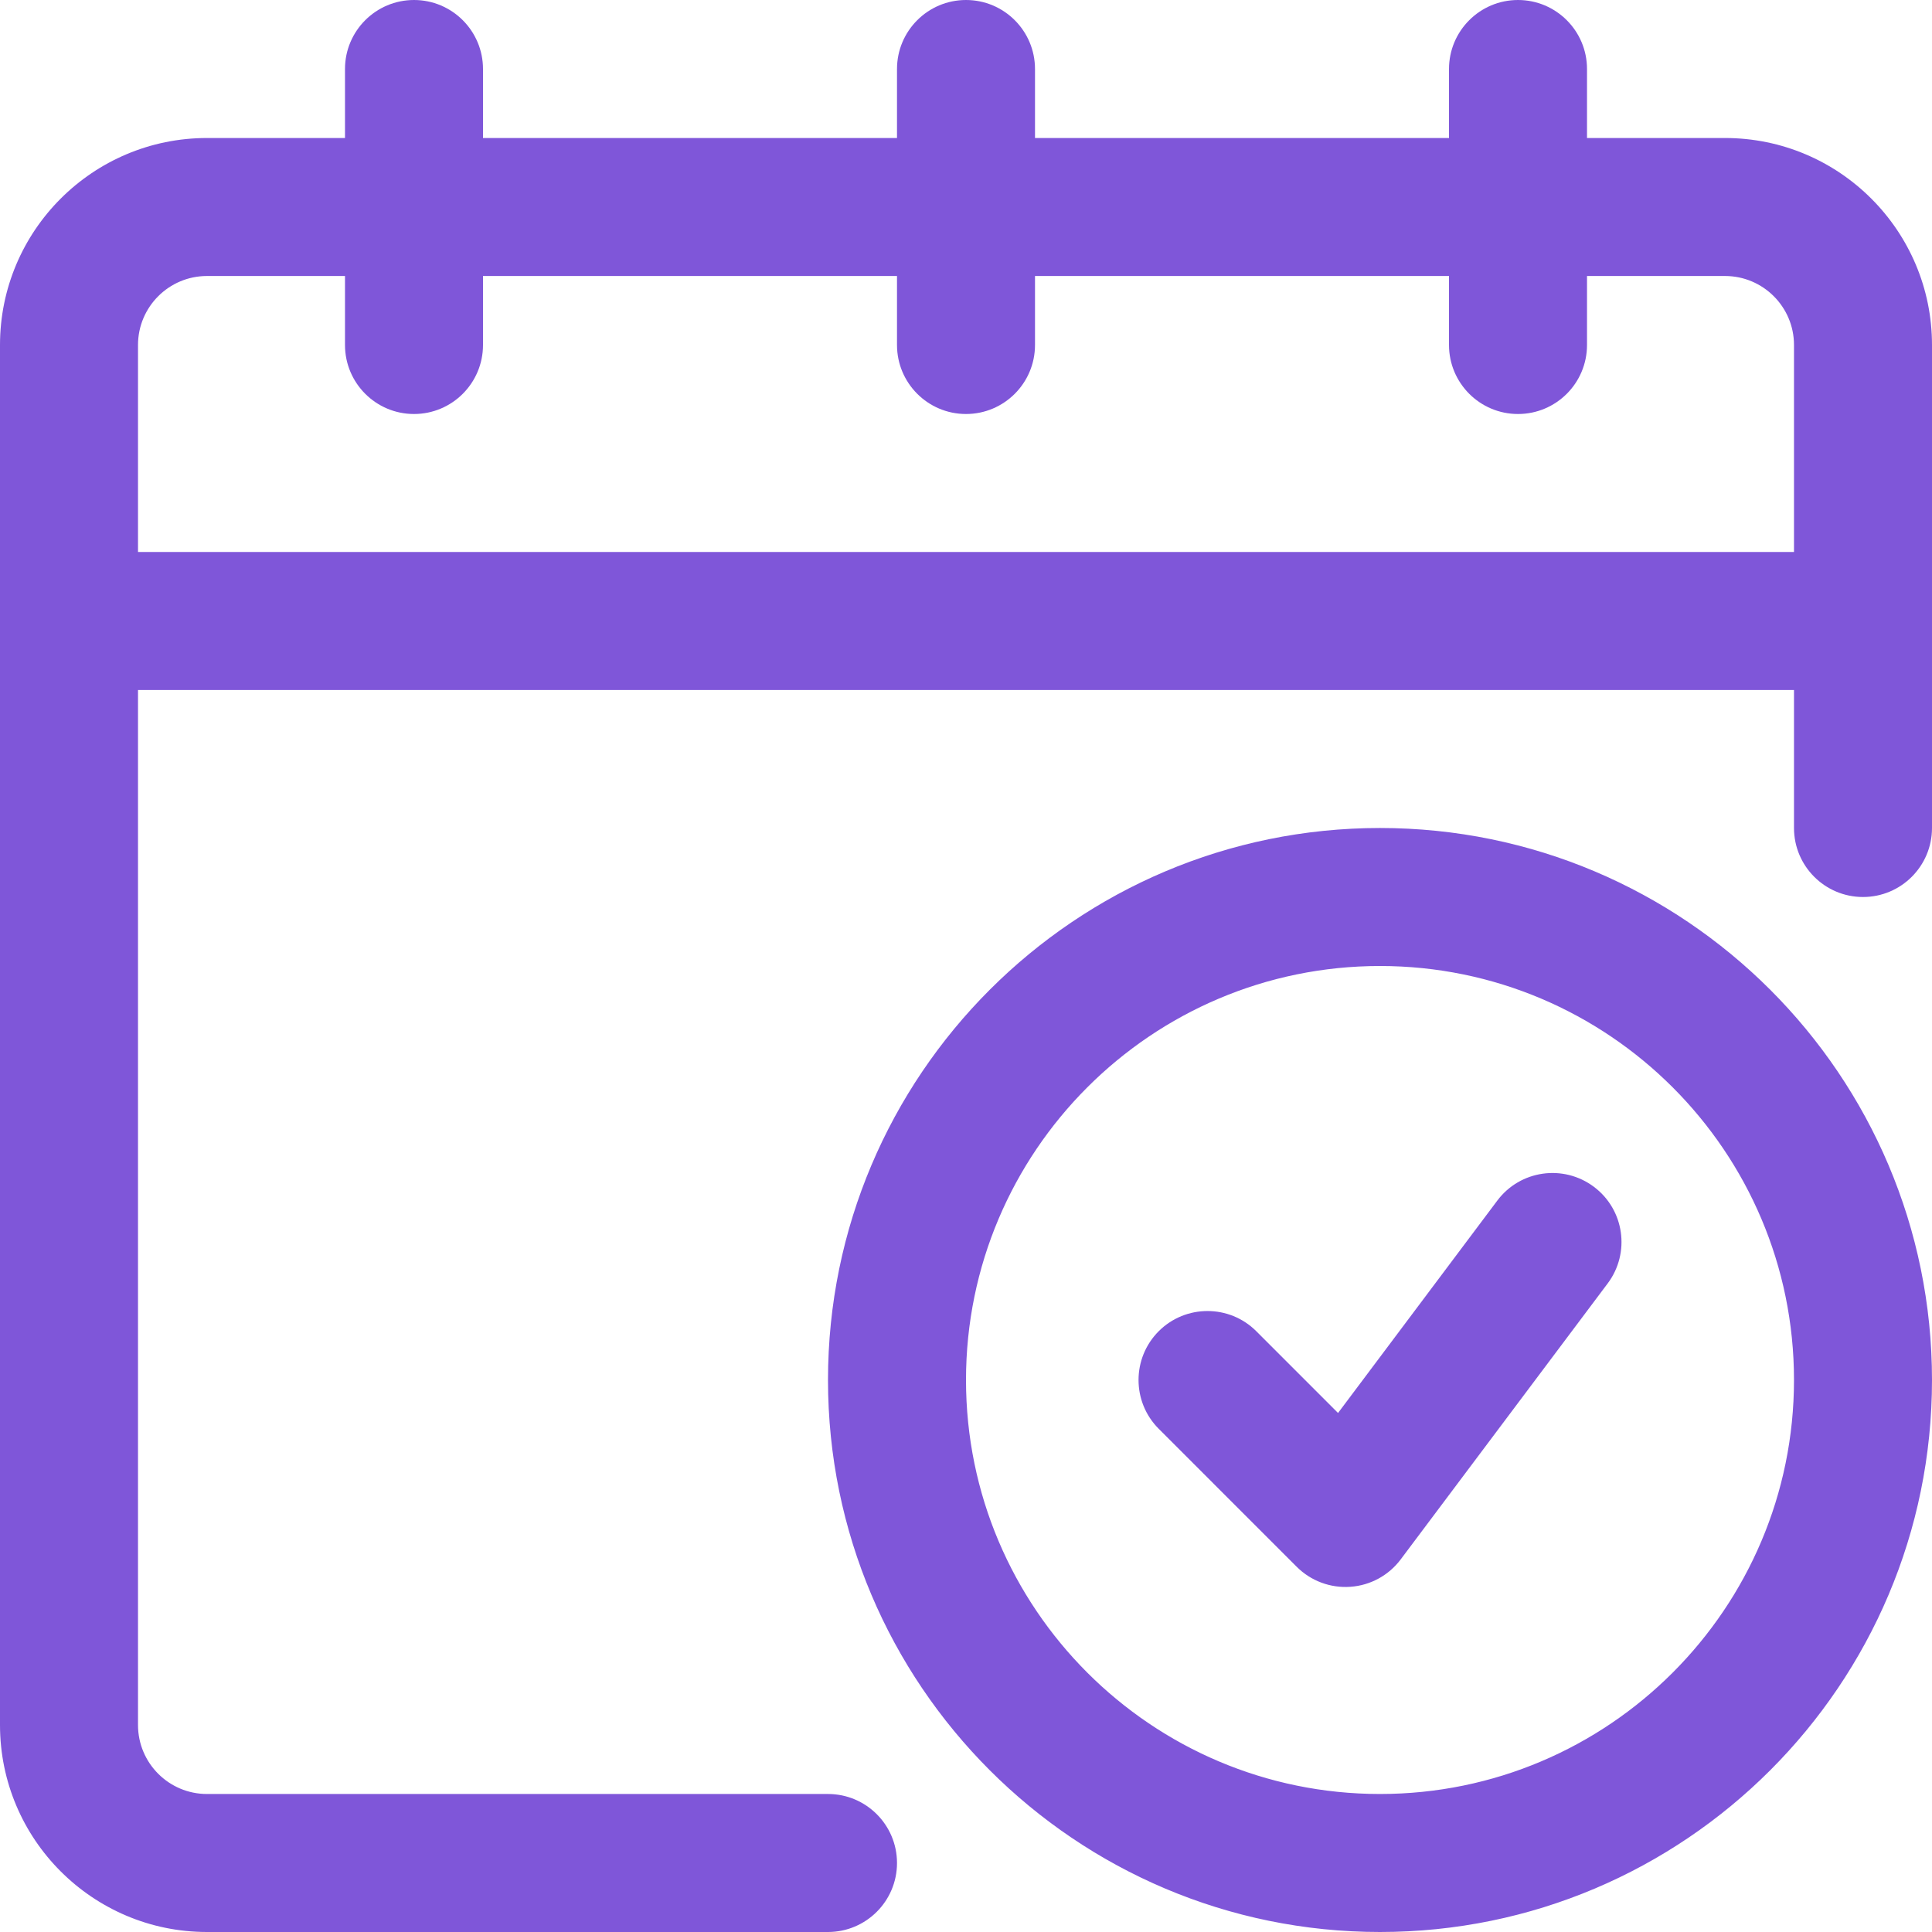 <?xml version="1.0" encoding="UTF-8"?>
<svg xmlns="http://www.w3.org/2000/svg" xmlns:xlink="http://www.w3.org/1999/xlink" width="125px" height="125px" viewBox="0 0 125 125" version="1.1">
    <title>calendar (1)</title>
    <g id="Page-1" stroke="none" stroke-width="1" fill="none" fill-rule="evenodd">
        <g id="Artboard" transform="translate(-575, -218)" fill="#7F56D9">
            <g id="calendar-(1)" transform="translate(575, 218)">
                <path d="M93.75,8.929 L66.964,8.929 L66.964,4.464 C66.964,2 64.964,0 62.5,0 C60.036,0 58.036,2 58.036,4.464 L58.036,8.929 L31.25,8.929 L31.25,4.464 C31.25,2 29.25,0 26.786,0 C24.321,0 22.321,2 22.321,4.464 L22.321,8.929 L13.393,8.929 C6,8.929 0,14.929 0,22.321 L0,111.607 C0,119 6,125 13.393,125 L53.571,125 C56.036,125 58.036,123 58.036,120.536 C58.036,118.071 56.036,116.071 53.571,116.071 L13.393,116.071 C10.929,116.071 8.929,114.071 8.929,111.607 L8.929,44.643 L116.071,44.643 L116.071,53.571 C116.071,56.036 118.071,58.036 120.536,58.036 C123,58.036 125,56.036 125,53.571 L125,22.321 C125,14.929 119,8.929 111.607,8.929 L102.679,8.929 L102.679,4.464 C102.679,2 100.679,0 98.214,0 C95.75,0 93.75,2 93.75,4.464 L93.75,8.929 Z M89.286,53.571 C69.576,53.571 53.571,69.576 53.571,89.286 C53.571,108.996 69.576,125 89.286,125 C108.996,125 125,108.996 125,89.286 C125,69.576 108.996,53.571 89.286,53.571 Z M89.286,62.5 C104.067,62.5 116.071,74.504 116.071,89.286 C116.071,104.067 104.067,116.071 89.286,116.071 C74.504,116.071 62.5,104.067 62.5,89.286 C62.5,74.504 74.504,62.5 89.286,62.5 Z M74.969,92.442 L83.897,101.371 C84.812,102.286 86.08,102.759 87.371,102.665 C88.661,102.576 89.848,101.929 90.625,100.893 L104.018,83.036 C105.496,81.062 105.098,78.263 103.125,76.786 C101.152,75.308 98.353,75.705 96.875,77.679 L86.571,91.42 C86.571,91.42 81.281,86.129 81.281,86.129 C79.54,84.388 76.71,84.388 74.969,86.129 C73.228,87.871 73.228,90.701 74.969,92.442 L74.969,92.442 Z M22.321,17.857 L13.393,17.857 C10.929,17.857 8.929,19.857 8.929,22.321 L8.929,35.714 L116.071,35.714 L116.071,22.321 C116.071,19.857 114.071,17.857 111.607,17.857 L102.679,17.857 L102.679,22.321 C102.679,24.786 100.679,26.786 98.214,26.786 C95.75,26.786 93.75,24.786 93.75,22.321 L93.75,17.857 L66.964,17.857 L66.964,22.321 C66.964,24.786 64.964,26.786 62.5,26.786 C60.036,26.786 58.036,24.786 58.036,22.321 L58.036,17.857 L31.25,17.857 L31.25,22.321 C31.25,24.786 29.25,26.786 26.786,26.786 C24.321,26.786 22.321,24.786 22.321,22.321 L22.321,17.857 Z" id="Shape"/>
            </g>
        </g>
    </g>
</svg>
